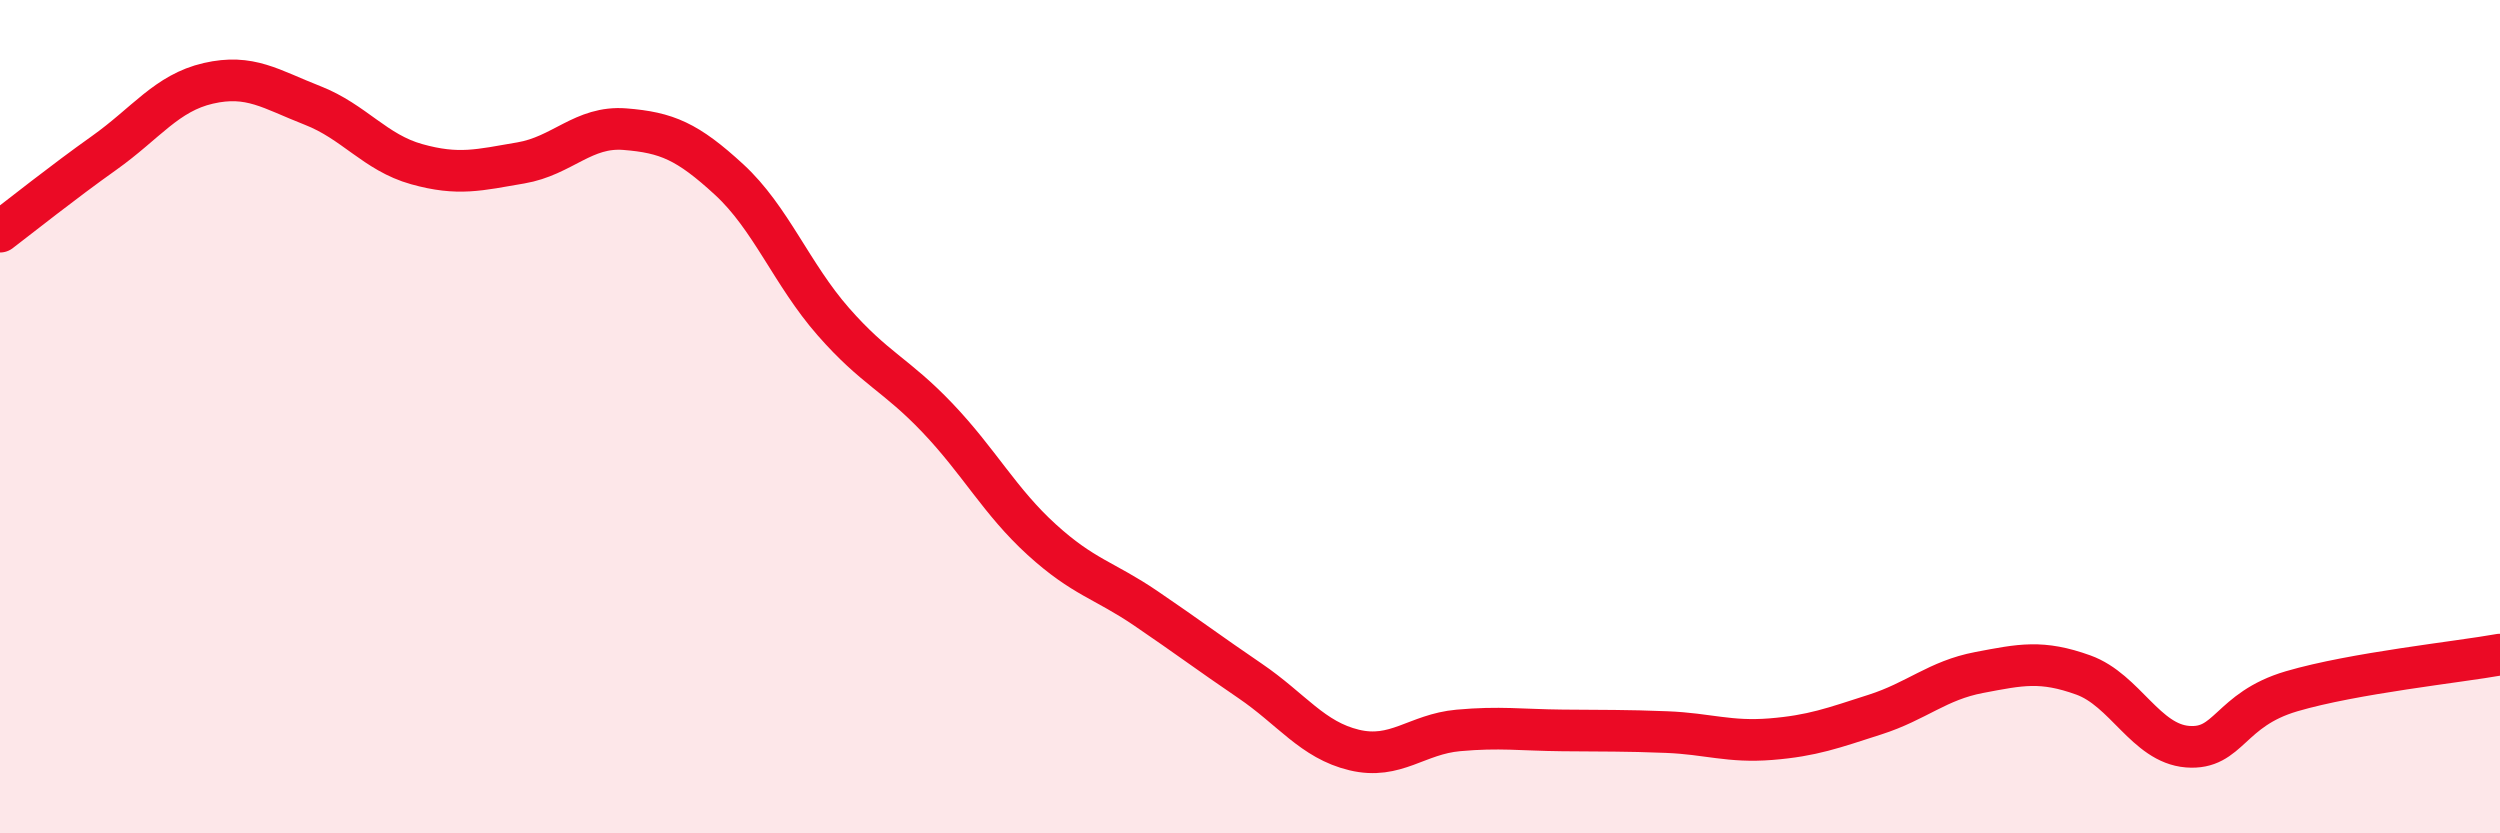 
    <svg width="60" height="20" viewBox="0 0 60 20" xmlns="http://www.w3.org/2000/svg">
      <path
        d="M 0,5.56 C 0.5,5.18 1.5,4.38 2.5,3.67 C 3.5,2.96 4,2.23 5,2 C 6,1.77 6.5,2.14 7.5,2.53 C 8.5,2.92 9,3.66 10,3.94 C 11,4.22 11.5,4.08 12.5,3.91 C 13.5,3.74 14,3.02 15,3.1 C 16,3.18 16.5,3.39 17.5,4.31 C 18.5,5.23 19,6.58 20,7.72 C 21,8.86 21.5,8.98 22.5,10.03 C 23.5,11.08 24,12.04 25,12.95 C 26,13.86 26.5,13.92 27.5,14.6 C 28.5,15.28 29,15.66 30,16.34 C 31,17.02 31.5,17.76 32.5,18 C 33.5,18.24 34,17.62 35,17.53 C 36,17.44 36.5,17.52 37.5,17.53 C 38.5,17.54 39,17.53 40,17.57 C 41,17.61 41.5,17.82 42.5,17.74 C 43.5,17.66 44,17.47 45,17.15 C 46,16.83 46.5,16.33 47.5,16.14 C 48.5,15.95 49,15.84 50,16.2 C 51,16.56 51.5,17.84 52.5,17.92 C 53.5,18 53.5,17.03 55,16.59 C 56.5,16.15 59,15.89 60,15.71L60 20L0 20Z"
        fill="#EB0A25"
        opacity="0.1"
        stroke-linecap="round"
        stroke-linejoin="round"
      />
      <path
        d="M 0,5.56 C 0.5,5.18 1.5,4.38 2.5,3.67 C 3.5,2.96 4,2.23 5,2 C 6,1.77 6.5,2.14 7.5,2.53 C 8.5,2.92 9,3.66 10,3.94 C 11,4.22 11.5,4.08 12.5,3.91 C 13.5,3.74 14,3.02 15,3.1 C 16,3.18 16.5,3.39 17.5,4.31 C 18.5,5.23 19,6.58 20,7.72 C 21,8.86 21.5,8.98 22.5,10.03 C 23.5,11.08 24,12.04 25,12.95 C 26,13.86 26.5,13.92 27.5,14.6 C 28.5,15.28 29,15.66 30,16.34 C 31,17.02 31.5,17.76 32.5,18 C 33.5,18.24 34,17.62 35,17.53 C 36,17.44 36.5,17.52 37.5,17.53 C 38.5,17.54 39,17.53 40,17.57 C 41,17.61 41.5,17.82 42.5,17.74 C 43.5,17.66 44,17.47 45,17.15 C 46,16.83 46.5,16.33 47.5,16.14 C 48.5,15.95 49,15.84 50,16.2 C 51,16.56 51.5,17.84 52.5,17.92 C 53.5,18 53.5,17.03 55,16.59 C 56.5,16.15 59,15.89 60,15.71"
        stroke="#EB0A25"
        stroke-width="1"
        fill="none"
        stroke-linecap="round"
        stroke-linejoin="round"
      />
    </svg>
  